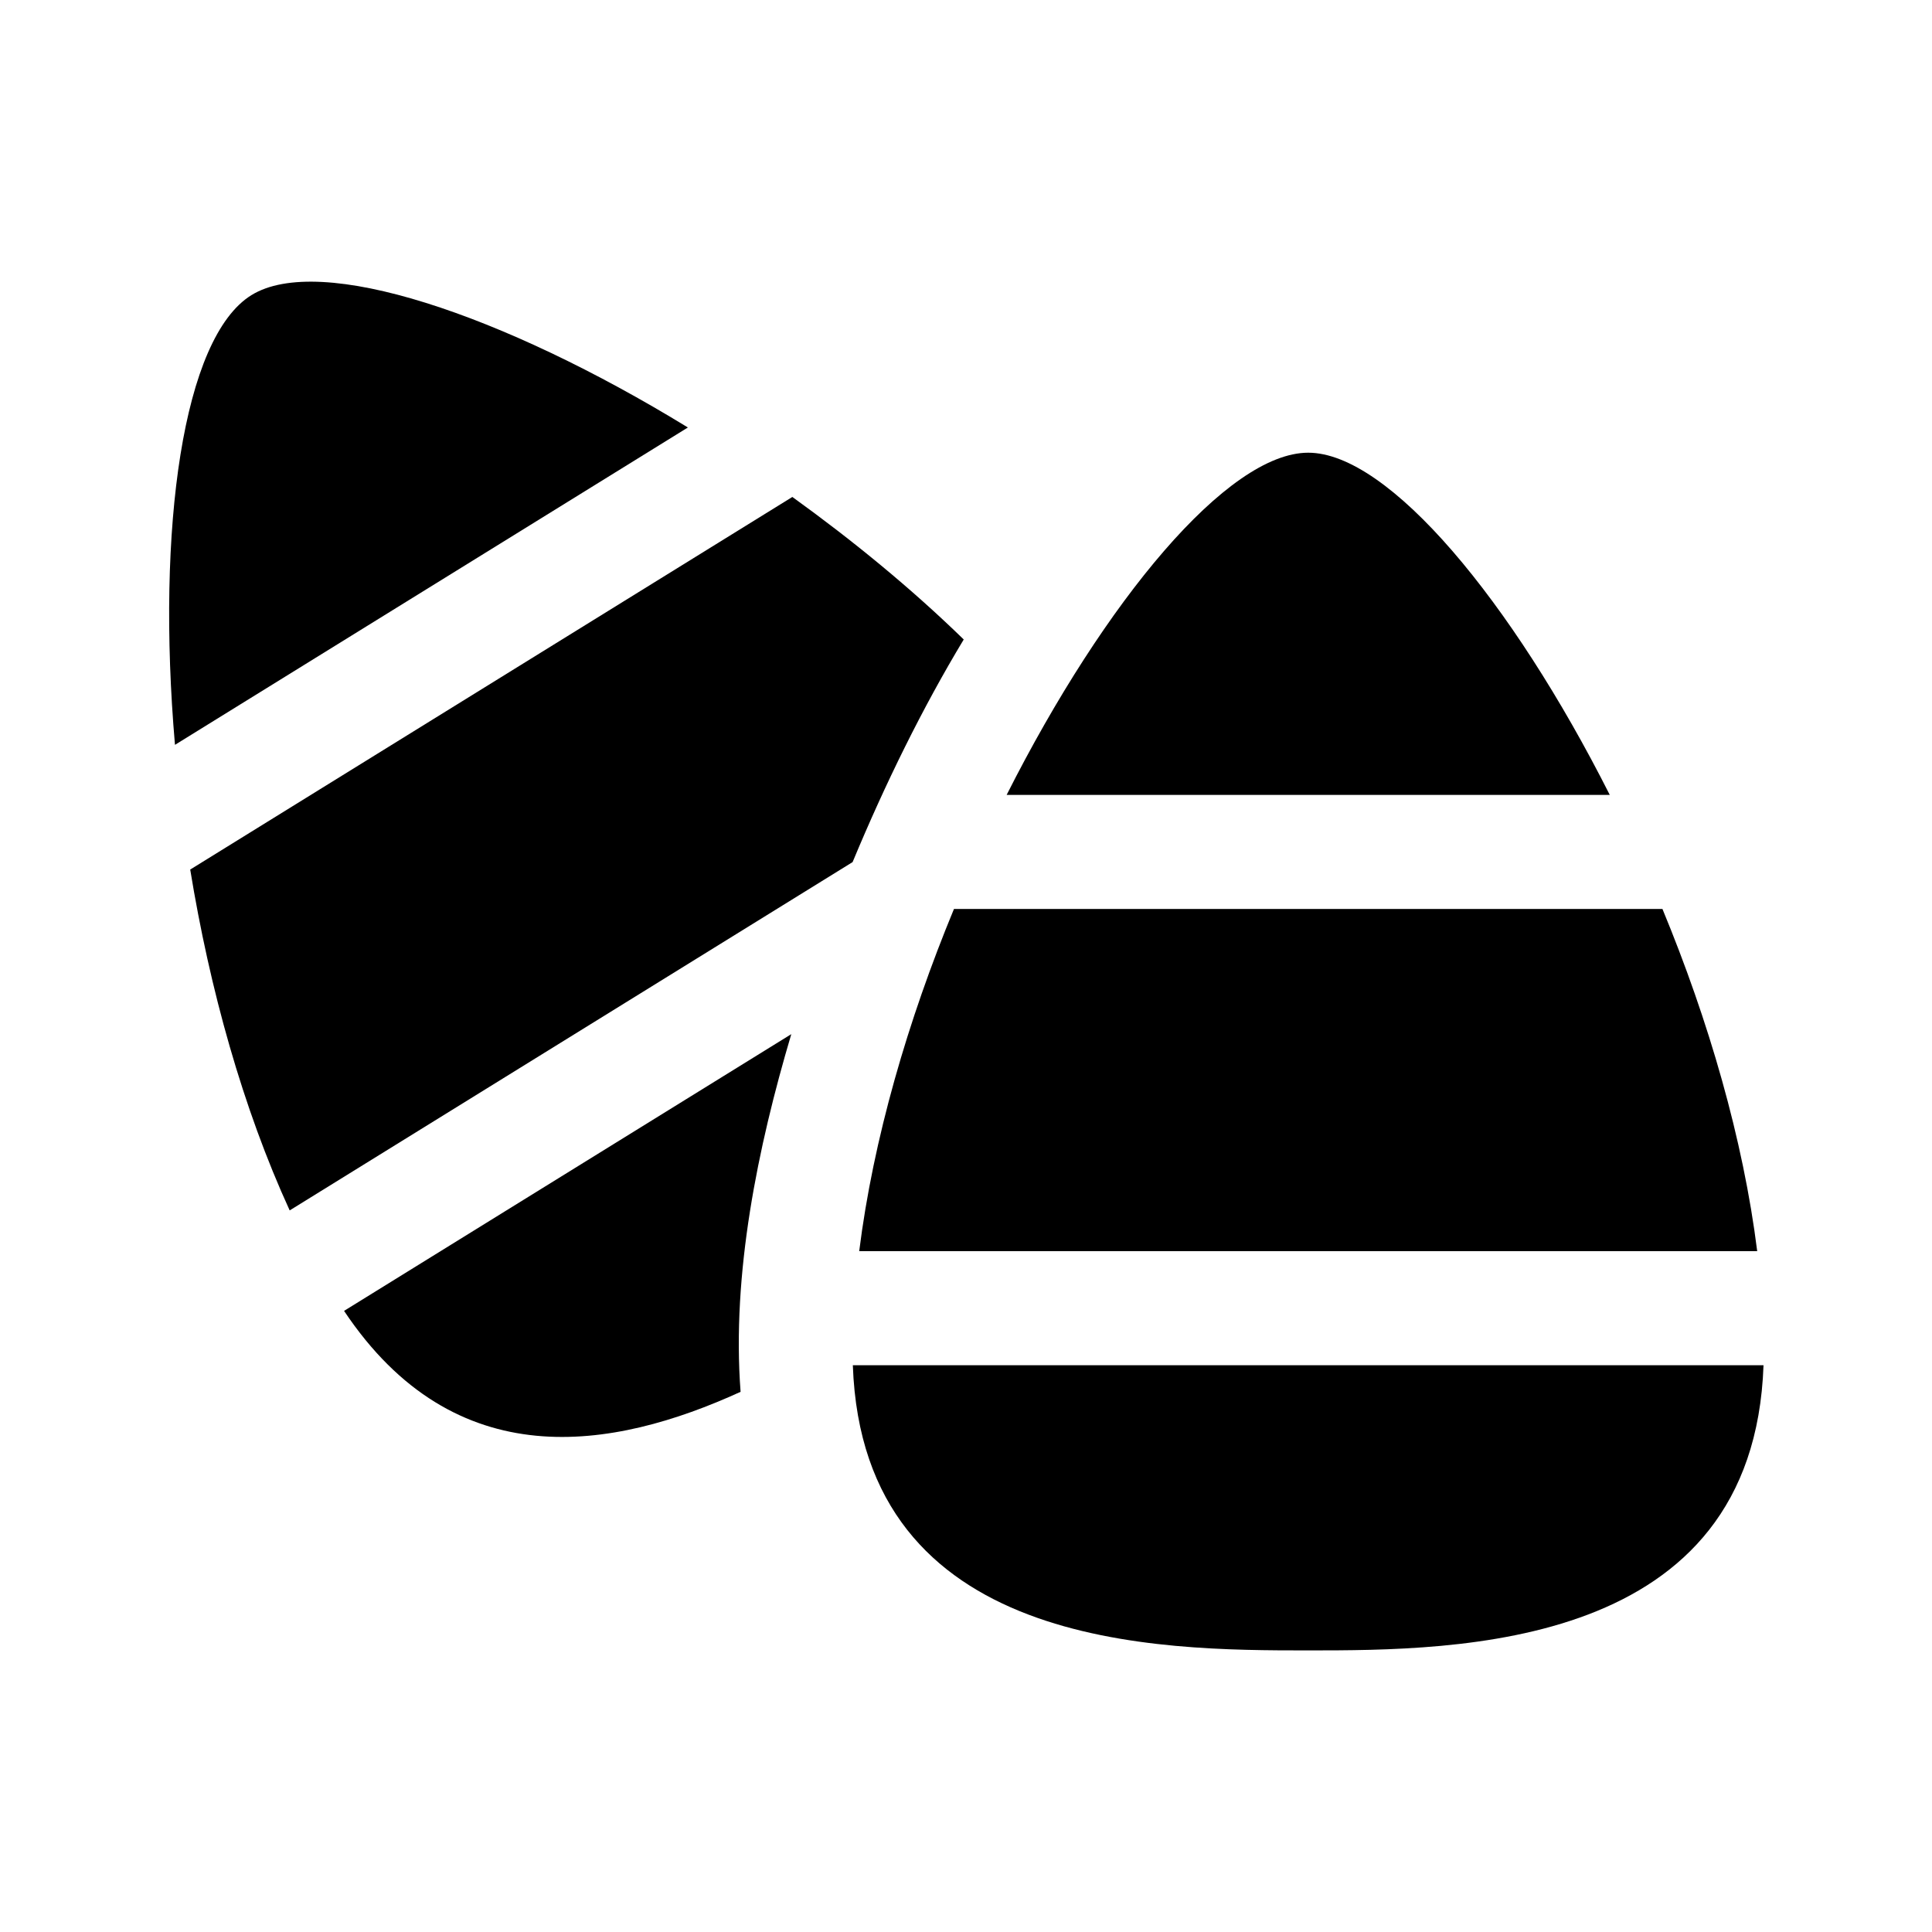 <?xml version="1.0" encoding="UTF-8"?>
<!-- Uploaded to: SVG Repo, www.svgrepo.com, Generator: SVG Repo Mixer Tools -->
<svg fill="#000000" width="800px" height="800px" version="1.1" viewBox="144 144 512 512" xmlns="http://www.w3.org/2000/svg">
 <g>
  <path d="m353.98 275.7c15.996 11.527 31.508 24.223 45.418 37.77-10.926 18.113-20.824 38.25-29.449 58.992l-149.18 92.309c-12.43-27.113-21.215-58.77-26.359-90.332z"/>
  <path d="m340.26 512.85c-33.926 15.48-75.621 22.68-105.08-21.453l118.52-73.336c-8.922 30.059-15.801 63.551-13.438 94.789z"/>
  <path d="m190.37 341.39c-4.961-57.426 2.098-107.94 20.25-119.17 18.156-11.234 66.508 4.969 115.68 35.066z"/>
  <path d="m371.7 475.57c3.699-29.598 12.883-61.141 25.113-90.688h187.75c12.234 29.543 21.418 61.086 25.113 90.688z"/>
  <path d="m410.77 354.66c25.992-51.445 58.57-90.688 79.918-90.688s53.93 39.242 79.918 90.688z"/>
  <path d="m611.35 505.8c-2.644 75.391-81.043 75.574-120.67 75.574s-118.02-0.18-120.67-75.57z"/>
 </g>
</svg>
